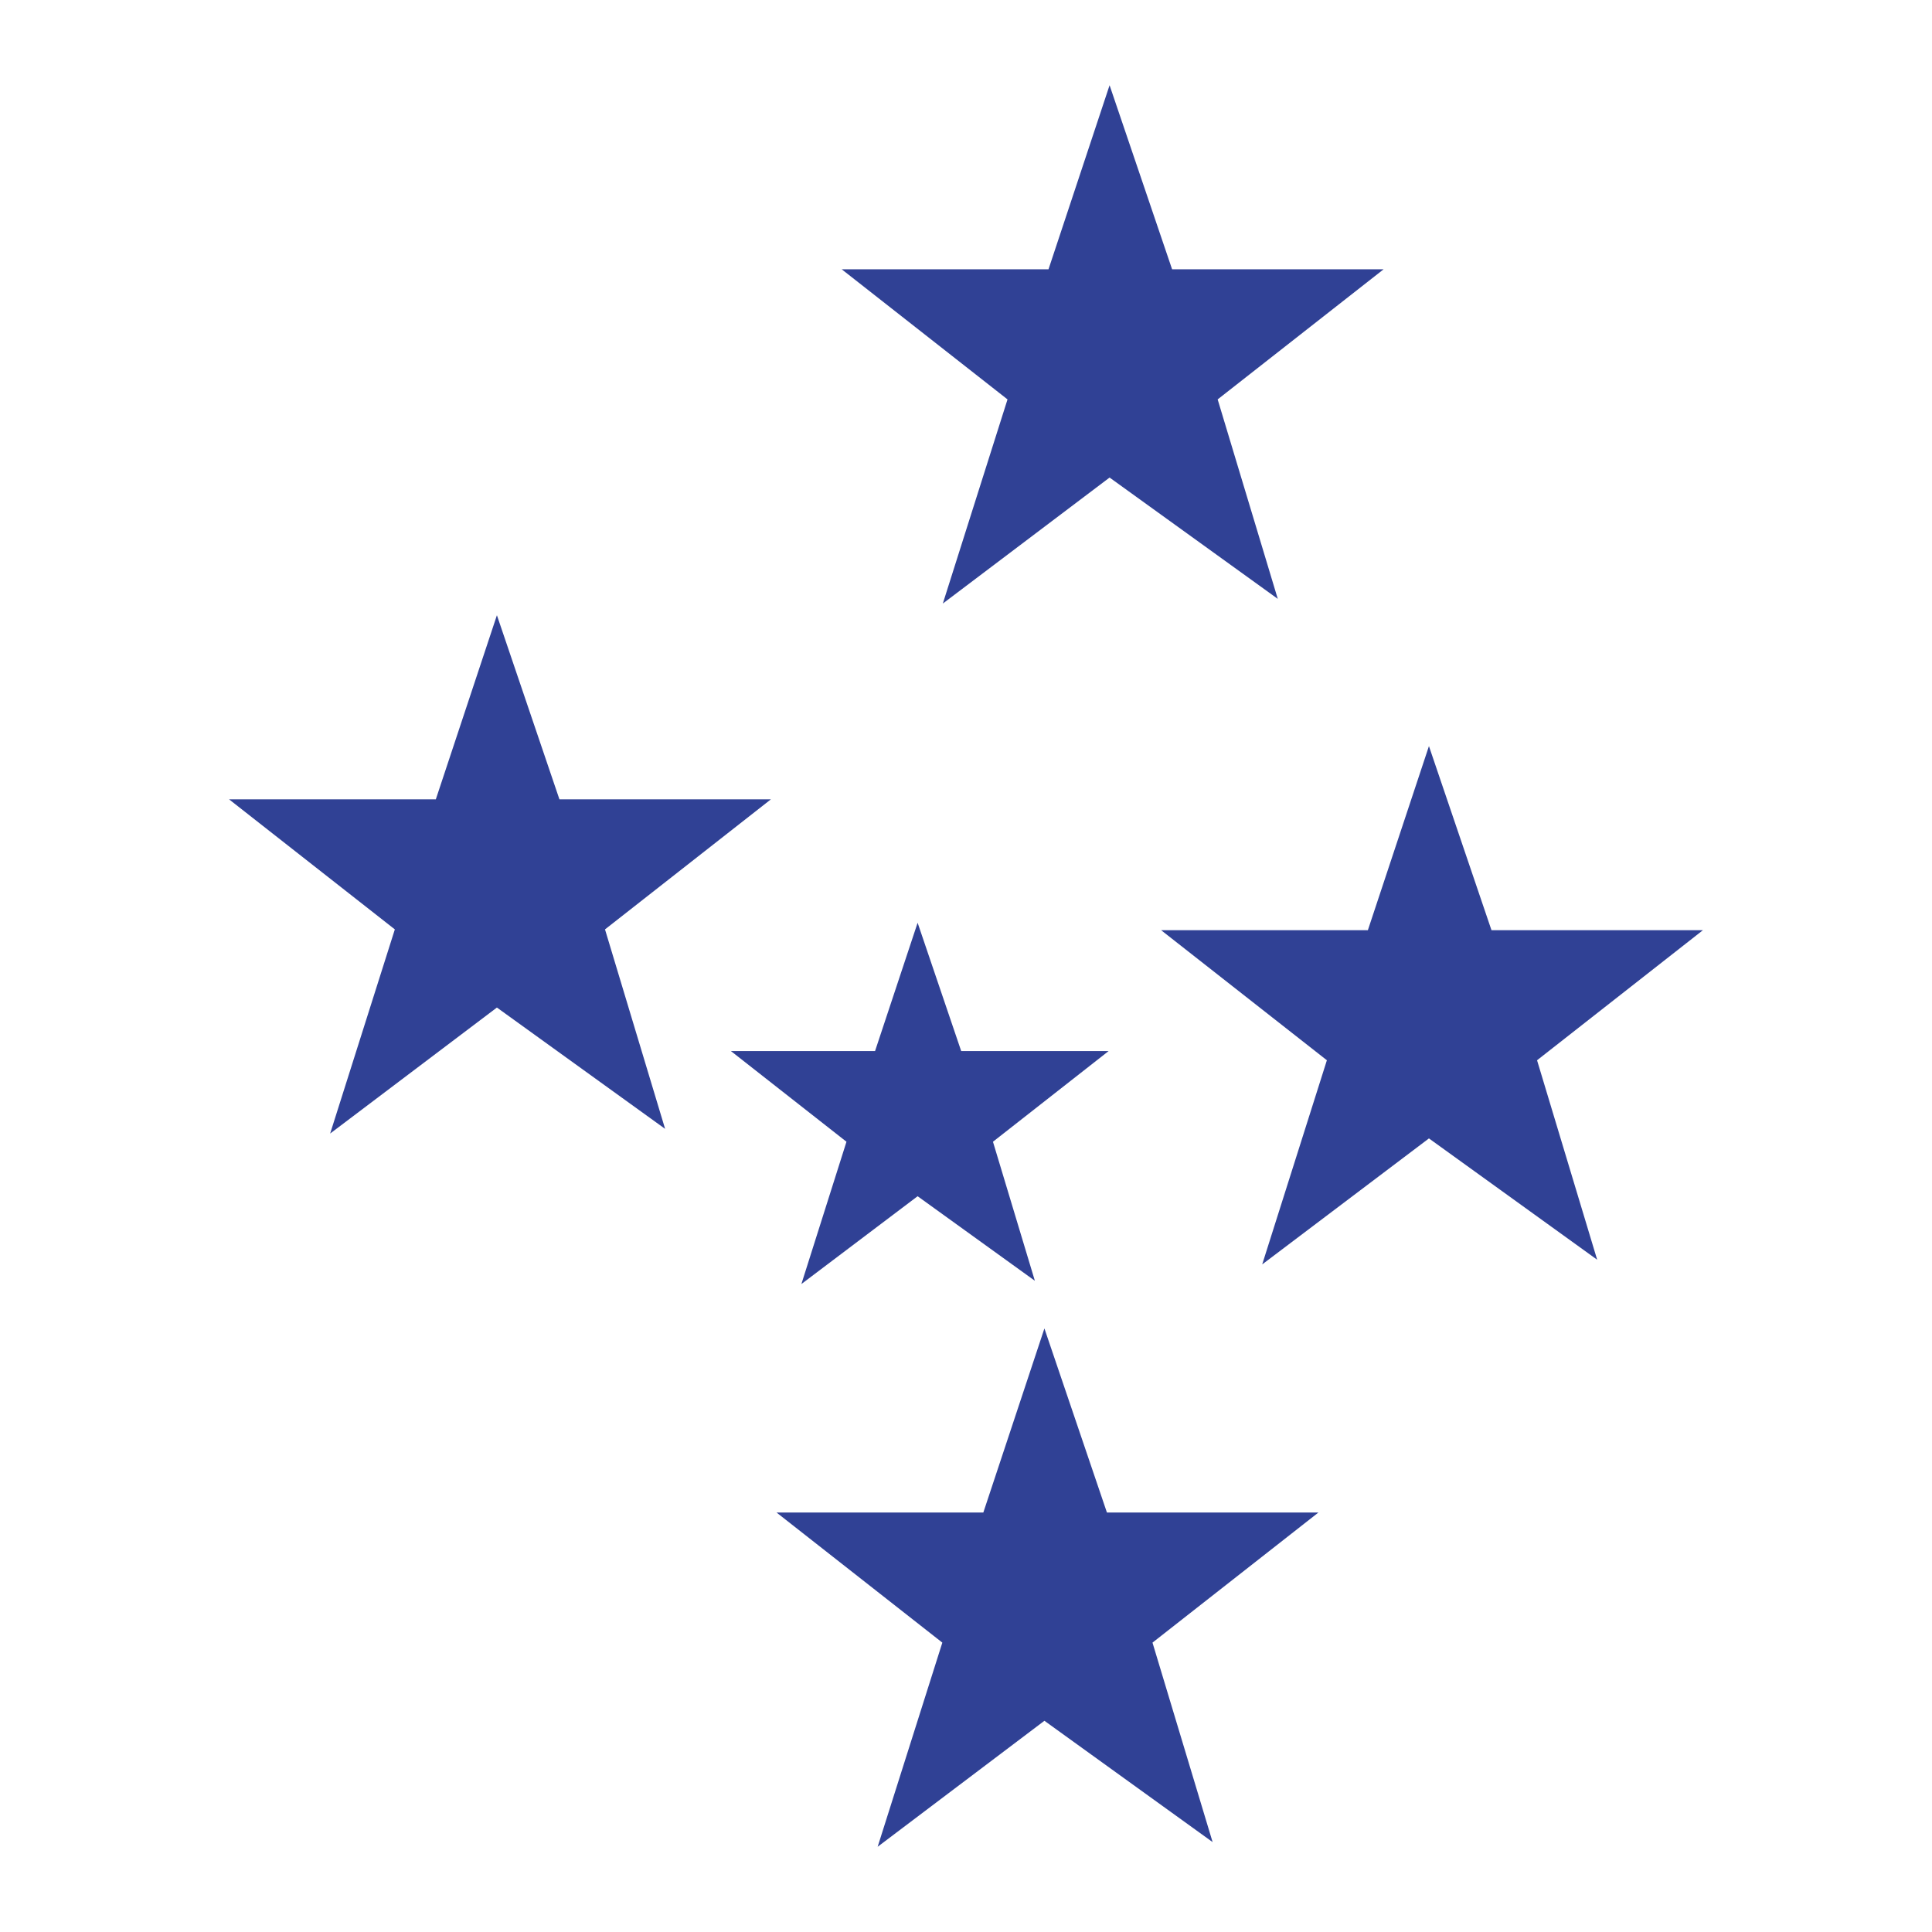<svg xmlns="http://www.w3.org/2000/svg" width="2500" height="2500" viewBox="0 0 192.756 192.756"><g fill-rule="evenodd" clip-rule="evenodd"><path fill="#fff" d="M0 0h192.756v192.756H0V0z"/><path fill="#304195" d="M32.939 113.094l6.454-20.368-16.542-12.978h20.632l6.094-18.366 6.237 18.366h21.101L60.361 92.726l5.997 19.901-16.781-12.104-16.638 12.571zM94.066 60.216l6.454-20.368-16.542-12.979h20.631l6.094-18.365 6.238 18.365h21.1l-16.555 12.979 5.998 19.901-16.781-12.104-16.637 12.571zM125.93 126.15l6.453-20.367-16.541-12.979h20.631l6.093-18.365 6.239 18.365h21.099l-16.552 12.979 5.998 19.901-16.784-12.104-16.636 12.57zM87.563 184.252l6.454-20.367-16.542-12.981h20.632l6.094-18.365 6.237 18.365h21.101l-16.555 12.981 5.998 19.9-16.781-12.103-16.638 12.57zM79.955 128.109l4.498-14.197-11.53-9.047h14.381l4.247-12.801 4.348 12.801h14.708l-11.539 9.047 4.18 13.871-11.697-8.435-11.596 8.761z"/></g></svg>